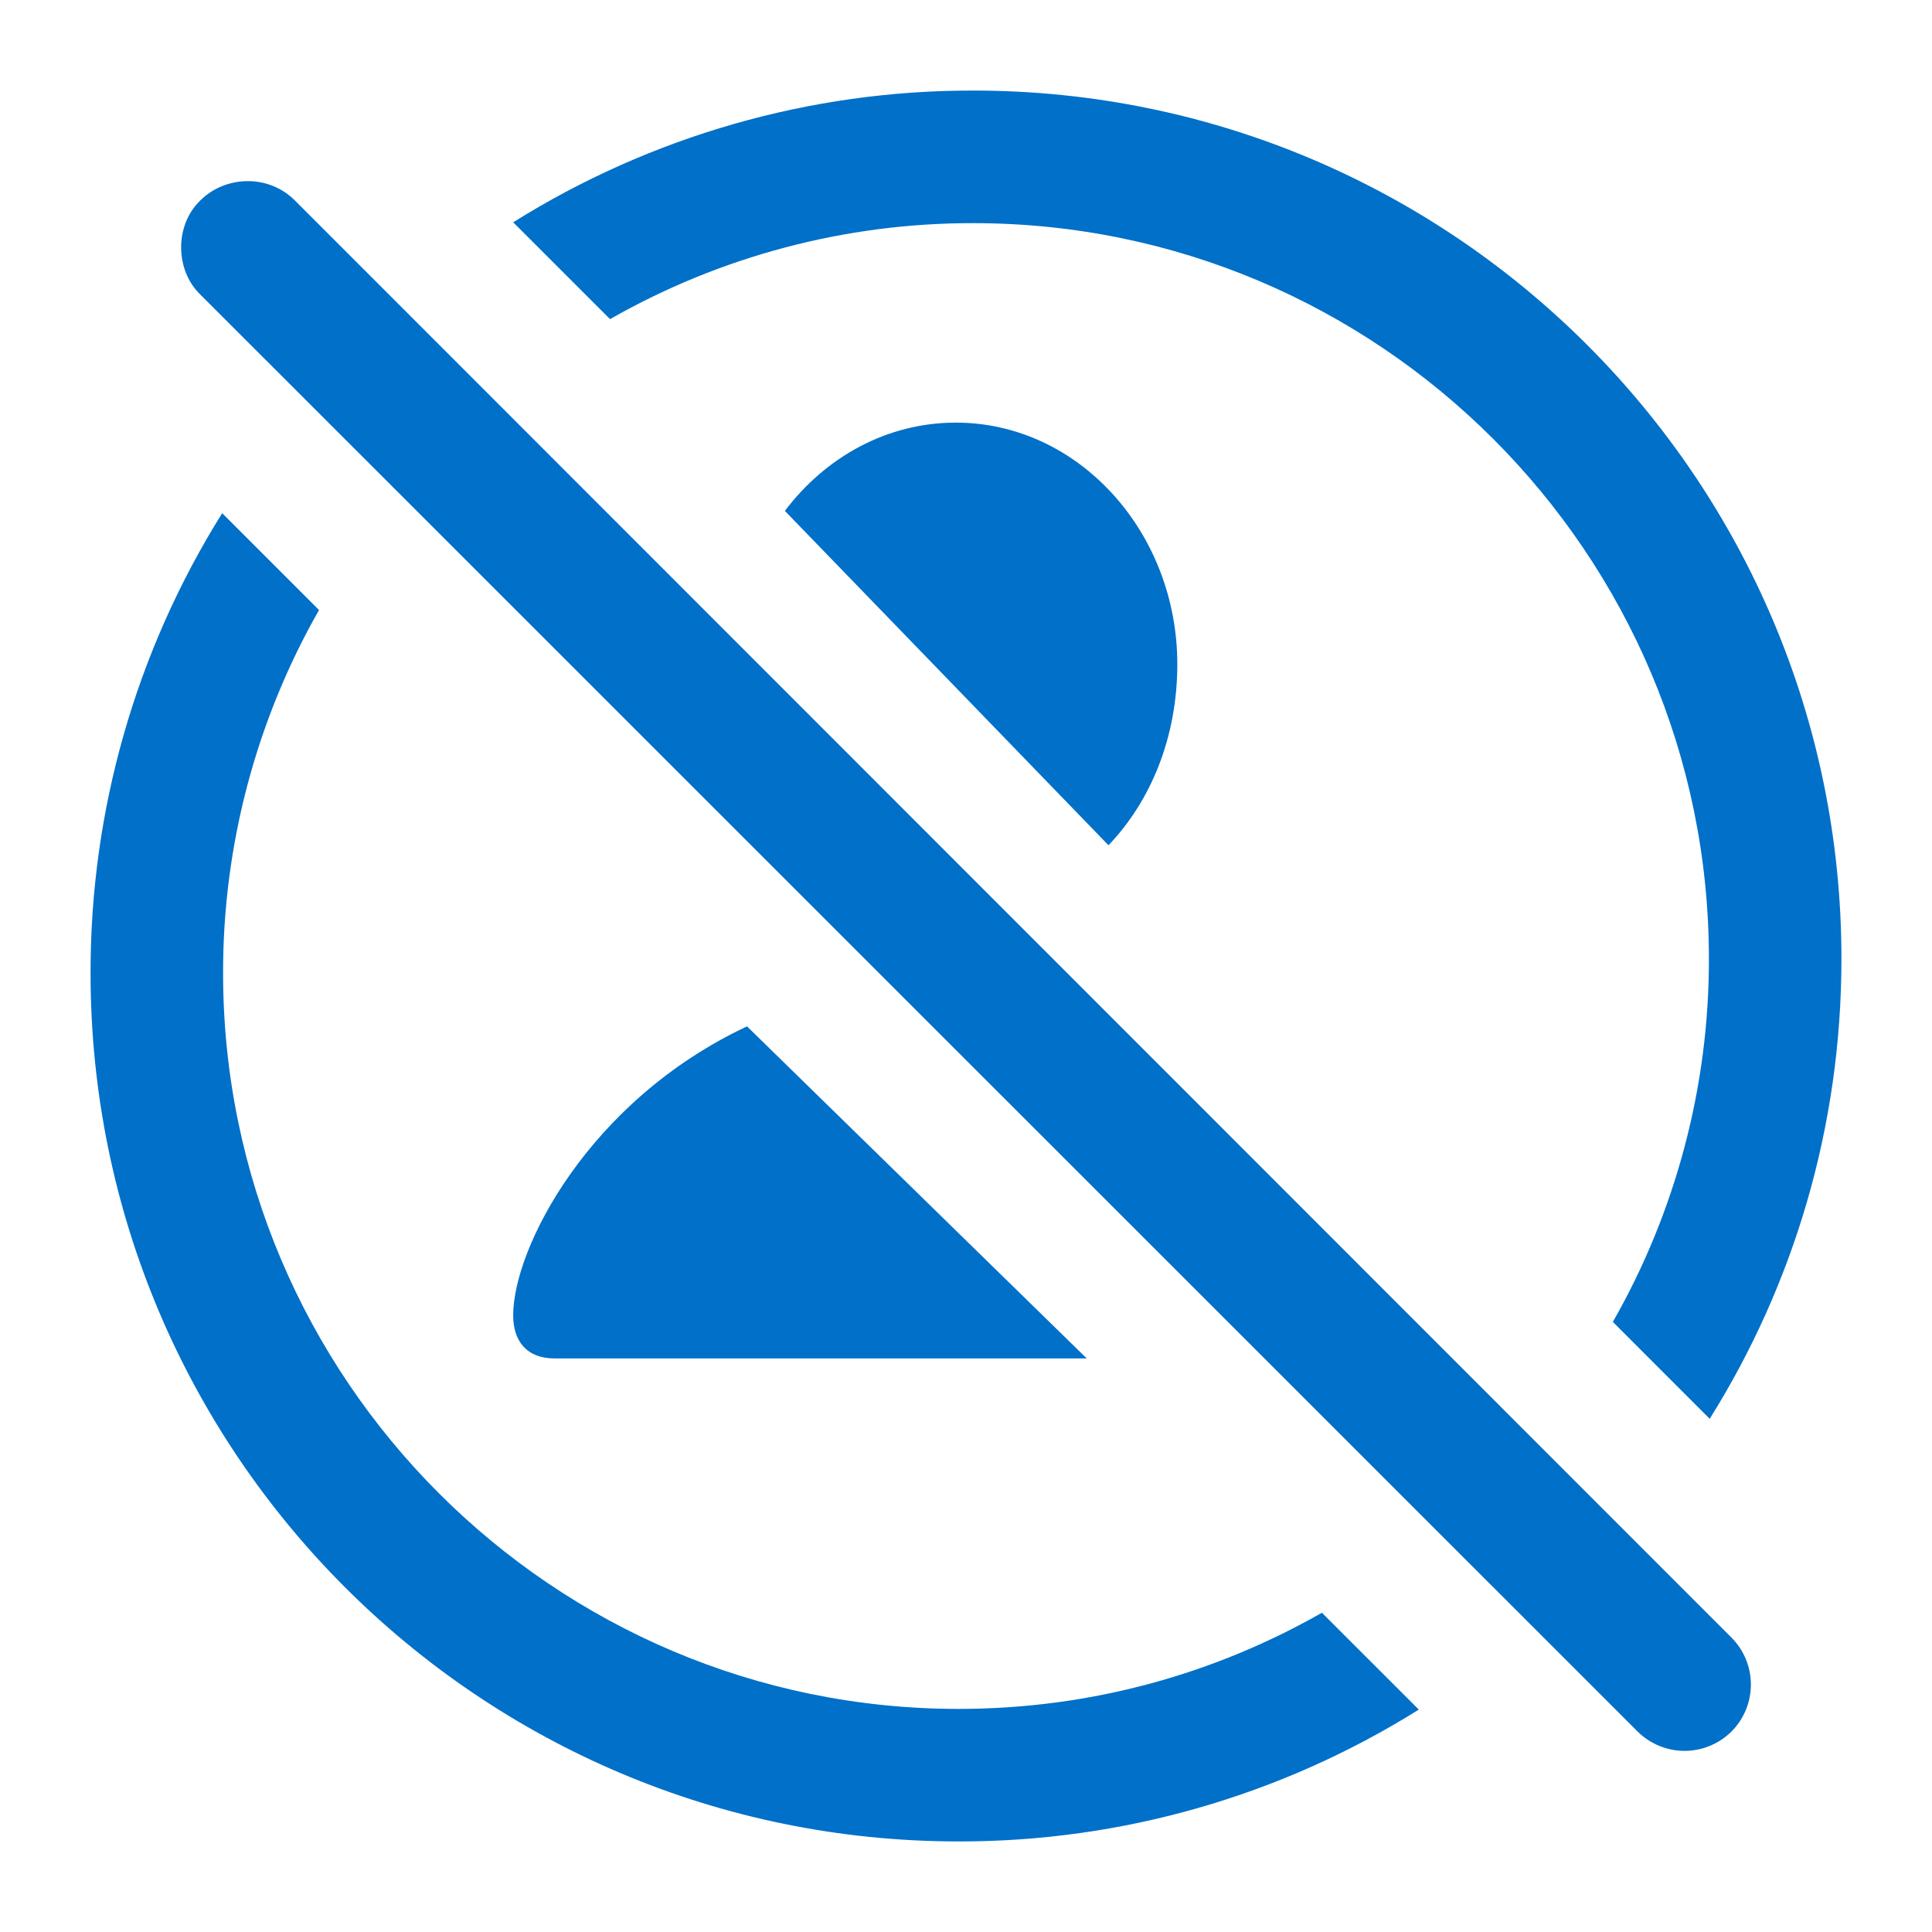<svg width="32" height="32" viewBox="0 0 32 32" fill="none" xmlns="http://www.w3.org/2000/svg">
<path d="M3.68 8.5L5.284 10.104C4.24 11.936 3.692 14.009 3.695 16.117C3.695 22.837 9.16 28.305 15.878 28.305C18.065 28.305 20.119 27.725 21.895 26.712L23.5 28.316C21.216 29.747 18.574 30.504 15.878 30.5C7.937 30.5 1.5 24.061 1.5 16.117C1.496 13.424 2.251 10.784 3.68 8.5ZM4.885 3.321L28.679 27.124C28.885 27.331 29 27.61 29 27.901C29 28.193 28.885 28.473 28.679 28.679C28.472 28.884 28.193 29 27.901 29C27.61 29 27.33 28.884 27.123 28.679L3.316 4.877C2.902 4.477 2.888 3.735 3.316 3.322C3.729 2.908 4.443 2.878 4.885 3.321ZM16.119 1.5C24.061 1.5 30.5 7.939 30.5 15.88C30.5 18.679 29.701 21.291 28.318 23.5L26.714 21.895C27.759 20.063 28.308 17.99 28.305 15.88C28.305 9.162 22.838 3.696 16.119 3.696C14.01 3.693 11.936 4.241 10.104 5.286L8.5 3.682C10.784 2.252 13.425 1.496 16.119 1.5ZM12.373 17L18 22.5H9.187C8.72 22.5 8.5 22.209 8.5 21.786C8.5 20.674 9.75 18.231 12.373 17ZM15.831 7C17.866 7 19.5 8.817 19.5 11.001C19.5 12.21 19.063 13.265 18.36 14L13 8.462C13.671 7.573 14.688 7 15.831 7Z" fill="#0070C9"/>
</svg>
